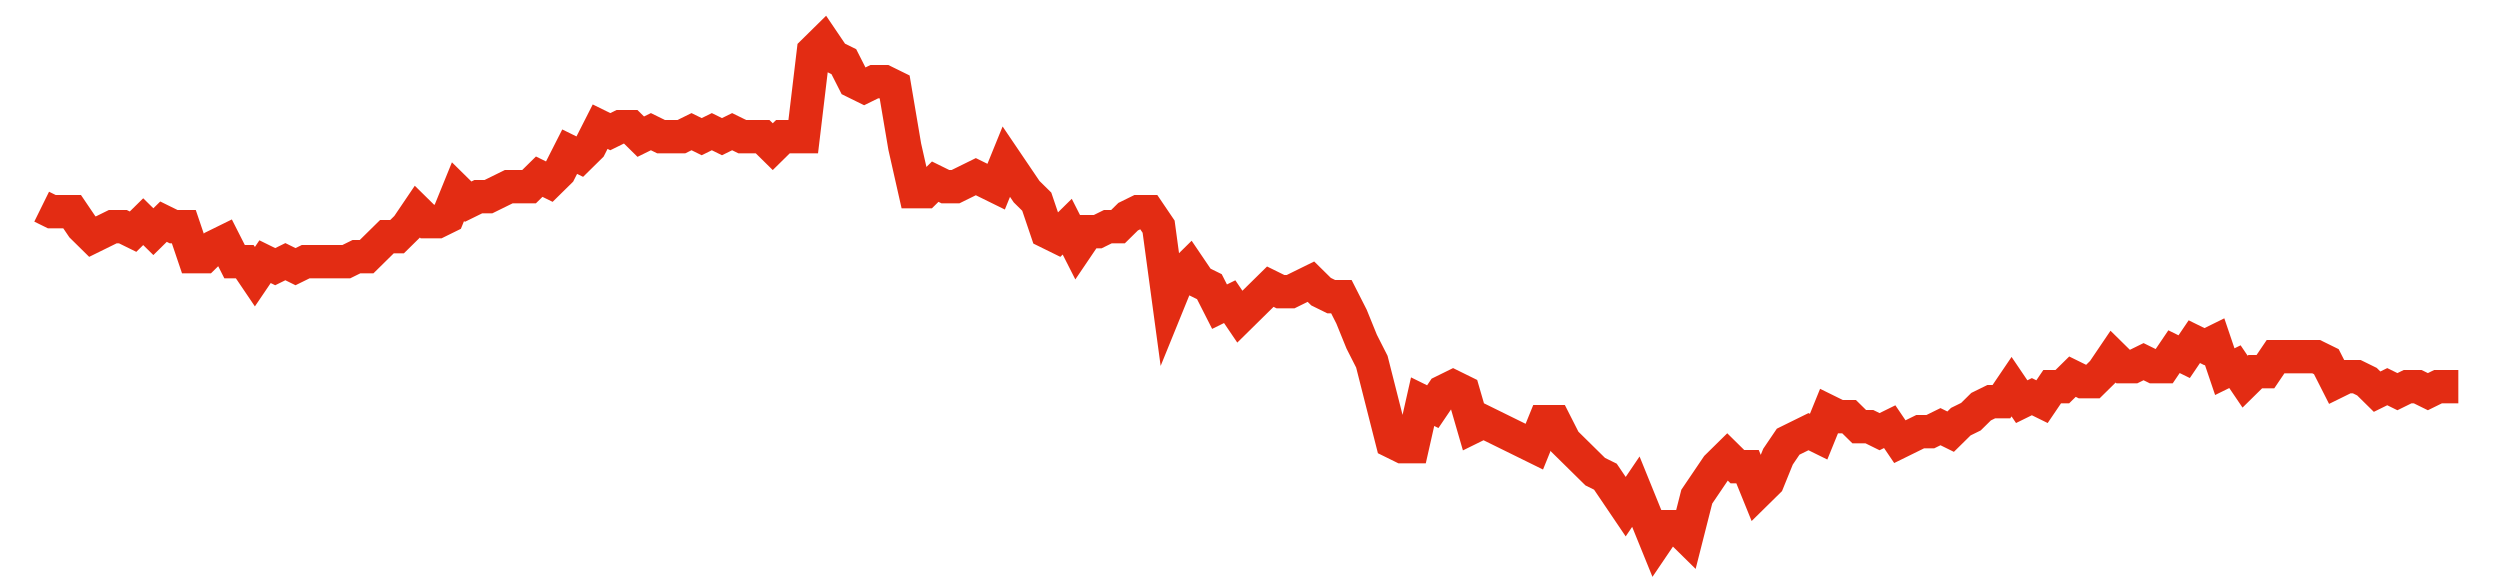 <svg width="300" height="70" viewBox="0 0 300 70" xmlns="http://www.w3.org/2000/svg">
    <path d="M 5,24.8 L 6.218,25.4 L 7.437,25.4 L 8.655,25.4 L 9.874,27.2 L 11.092,28.4 L 12.311,27.8 L 13.529,27.2 L 14.748,27.2 L 15.966,27.8 L 17.185,26.6 L 18.403,27.8 L 19.622,26.6 L 20.84,27.2 L 22.059,27.2 L 23.277,30.8 L 24.496,30.8 L 25.714,29.6 L 26.933,29 L 28.151,31.4 L 29.37,31.4 L 30.588,33.2 L 31.807,31.4 L 33.025,32 L 34.244,31.4 L 35.462,32 L 36.681,31.4 L 37.899,31.4 L 39.118,31.4 L 40.336,31.4 L 41.555,31.4 L 42.773,30.8 L 43.992,30.8 L 45.21,29.6 L 46.429,28.4 L 47.647,28.4 L 48.866,27.2 L 50.084,25.4 L 51.303,26.6 L 52.521,26.6 L 53.739,26 L 54.958,23 L 56.176,24.2 L 57.395,23.6 L 58.613,23.6 L 59.832,23 L 61.05,22.4 L 62.269,22.4 L 63.487,22.4 L 64.706,21.2 L 65.924,21.8 L 67.143,20.6 L 68.361,18.2 L 69.58,18.8 L 70.798,17.6 L 72.017,15.2 L 73.235,15.8 L 74.454,15.2 L 75.672,15.2 L 76.891,16.4 L 78.109,15.8 L 79.328,16.4 L 80.546,16.4 L 81.765,16.4 L 82.983,15.8 L 84.202,16.4 L 85.42,15.8 L 86.639,16.4 L 87.857,15.8 L 89.076,16.4 L 90.294,16.4 L 91.513,16.4 L 92.731,17.6 L 93.95,16.4 L 95.168,16.4 L 96.387,16.4 L 97.605,6.2 L 98.824,5 L 100.042,6.8 L 101.261,7.4 L 102.479,9.8 L 103.697,10.4 L 104.916,9.8 L 106.134,9.8 L 107.353,10.4 L 108.571,17.6 L 109.79,23 L 111.008,23 L 112.227,21.8 L 113.445,22.4 L 114.664,22.4 L 115.882,21.8 L 117.101,21.2 L 118.319,21.8 L 119.538,22.4 L 120.756,19.4 L 121.975,21.2 L 123.193,23 L 124.412,24.2 L 125.63,27.8 L 126.849,28.4 L 128.067,27.2 L 129.286,29.6 L 130.504,27.8 L 131.723,27.8 L 132.941,27.2 L 134.16,27.2 L 135.378,26 L 136.597,25.4 L 137.815,25.4 L 139.034,27.2 L 140.252,36.2 L 141.471,33.2 L 142.689,32 L 143.908,33.8 L 145.126,34.4 L 146.345,36.8 L 147.563,36.2 L 148.782,38 L 150,36.8 L 151.218,35.6 L 152.437,34.4 L 153.655,35 L 154.874,35 L 156.092,34.4 L 157.311,33.8 L 158.529,35 L 159.748,35.6 L 160.966,35.6 L 162.185,38 L 163.403,41 L 164.622,43.4 L 165.84,48.2 L 167.059,53 L 168.277,53.6 L 169.496,53.6 L 170.714,48.2 L 171.933,48.8 L 173.151,47 L 174.37,46.4 L 175.588,47 L 176.807,51.2 L 178.025,50.6 L 179.244,51.2 L 180.462,51.8 L 181.681,52.4 L 182.899,53 L 184.118,53.6 L 185.336,50.6 L 186.555,50.6 L 187.773,53 L 188.992,54.2 L 190.21,55.4 L 191.429,56.6 L 192.647,57.2 L 193.866,59 L 195.084,60.8 L 196.303,59 L 197.521,62 L 198.739,65 L 199.958,63.2 L 201.176,63.2 L 202.395,64.4 L 203.613,59.6 L 204.832,57.8 L 206.05,56 L 207.269,54.8 L 208.487,56 L 209.706,56 L 210.924,59 L 212.143,57.8 L 213.361,54.8 L 214.58,53 L 215.798,52.4 L 217.017,51.8 L 218.235,52.4 L 219.454,49.4 L 220.672,50 L 221.891,50 L 223.109,51.2 L 224.328,51.2 L 225.546,51.8 L 226.765,51.2 L 227.983,53 L 229.202,52.4 L 230.42,51.8 L 231.639,51.8 L 232.857,51.2 L 234.076,51.8 L 235.294,50.6 L 236.513,50 L 237.731,48.8 L 238.95,48.2 L 240.168,48.2 L 241.387,46.4 L 242.605,48.2 L 243.824,47.6 L 245.042,48.2 L 246.261,46.4 L 247.479,46.4 L 248.697,45.2 L 249.916,45.8 L 251.134,45.8 L 252.353,44.6 L 253.571,42.8 L 254.79,44 L 256.008,44 L 257.227,43.4 L 258.445,44 L 259.664,44 L 260.882,42.2 L 262.101,42.8 L 263.319,41 L 264.538,41.6 L 265.756,41 L 266.975,44.6 L 268.193,44 L 269.412,45.8 L 270.63,44.6 L 271.849,44.6 L 273.067,42.8 L 274.286,42.8 L 275.504,42.8 L 276.723,42.8 L 277.941,42.8 L 279.16,43.4 L 280.378,45.8 L 281.597,45.2 L 282.815,45.2 L 284.034,45.8 L 285.252,47 L 286.471,46.4 L 287.689,47 L 288.908,46.4 L 290.126,46.4 L 291.345,47 L 292.563,46.4 L 293.782,46.4 L 295,46.4" fill="none" stroke="#E32C13" stroke-width="4"/>
</svg>
